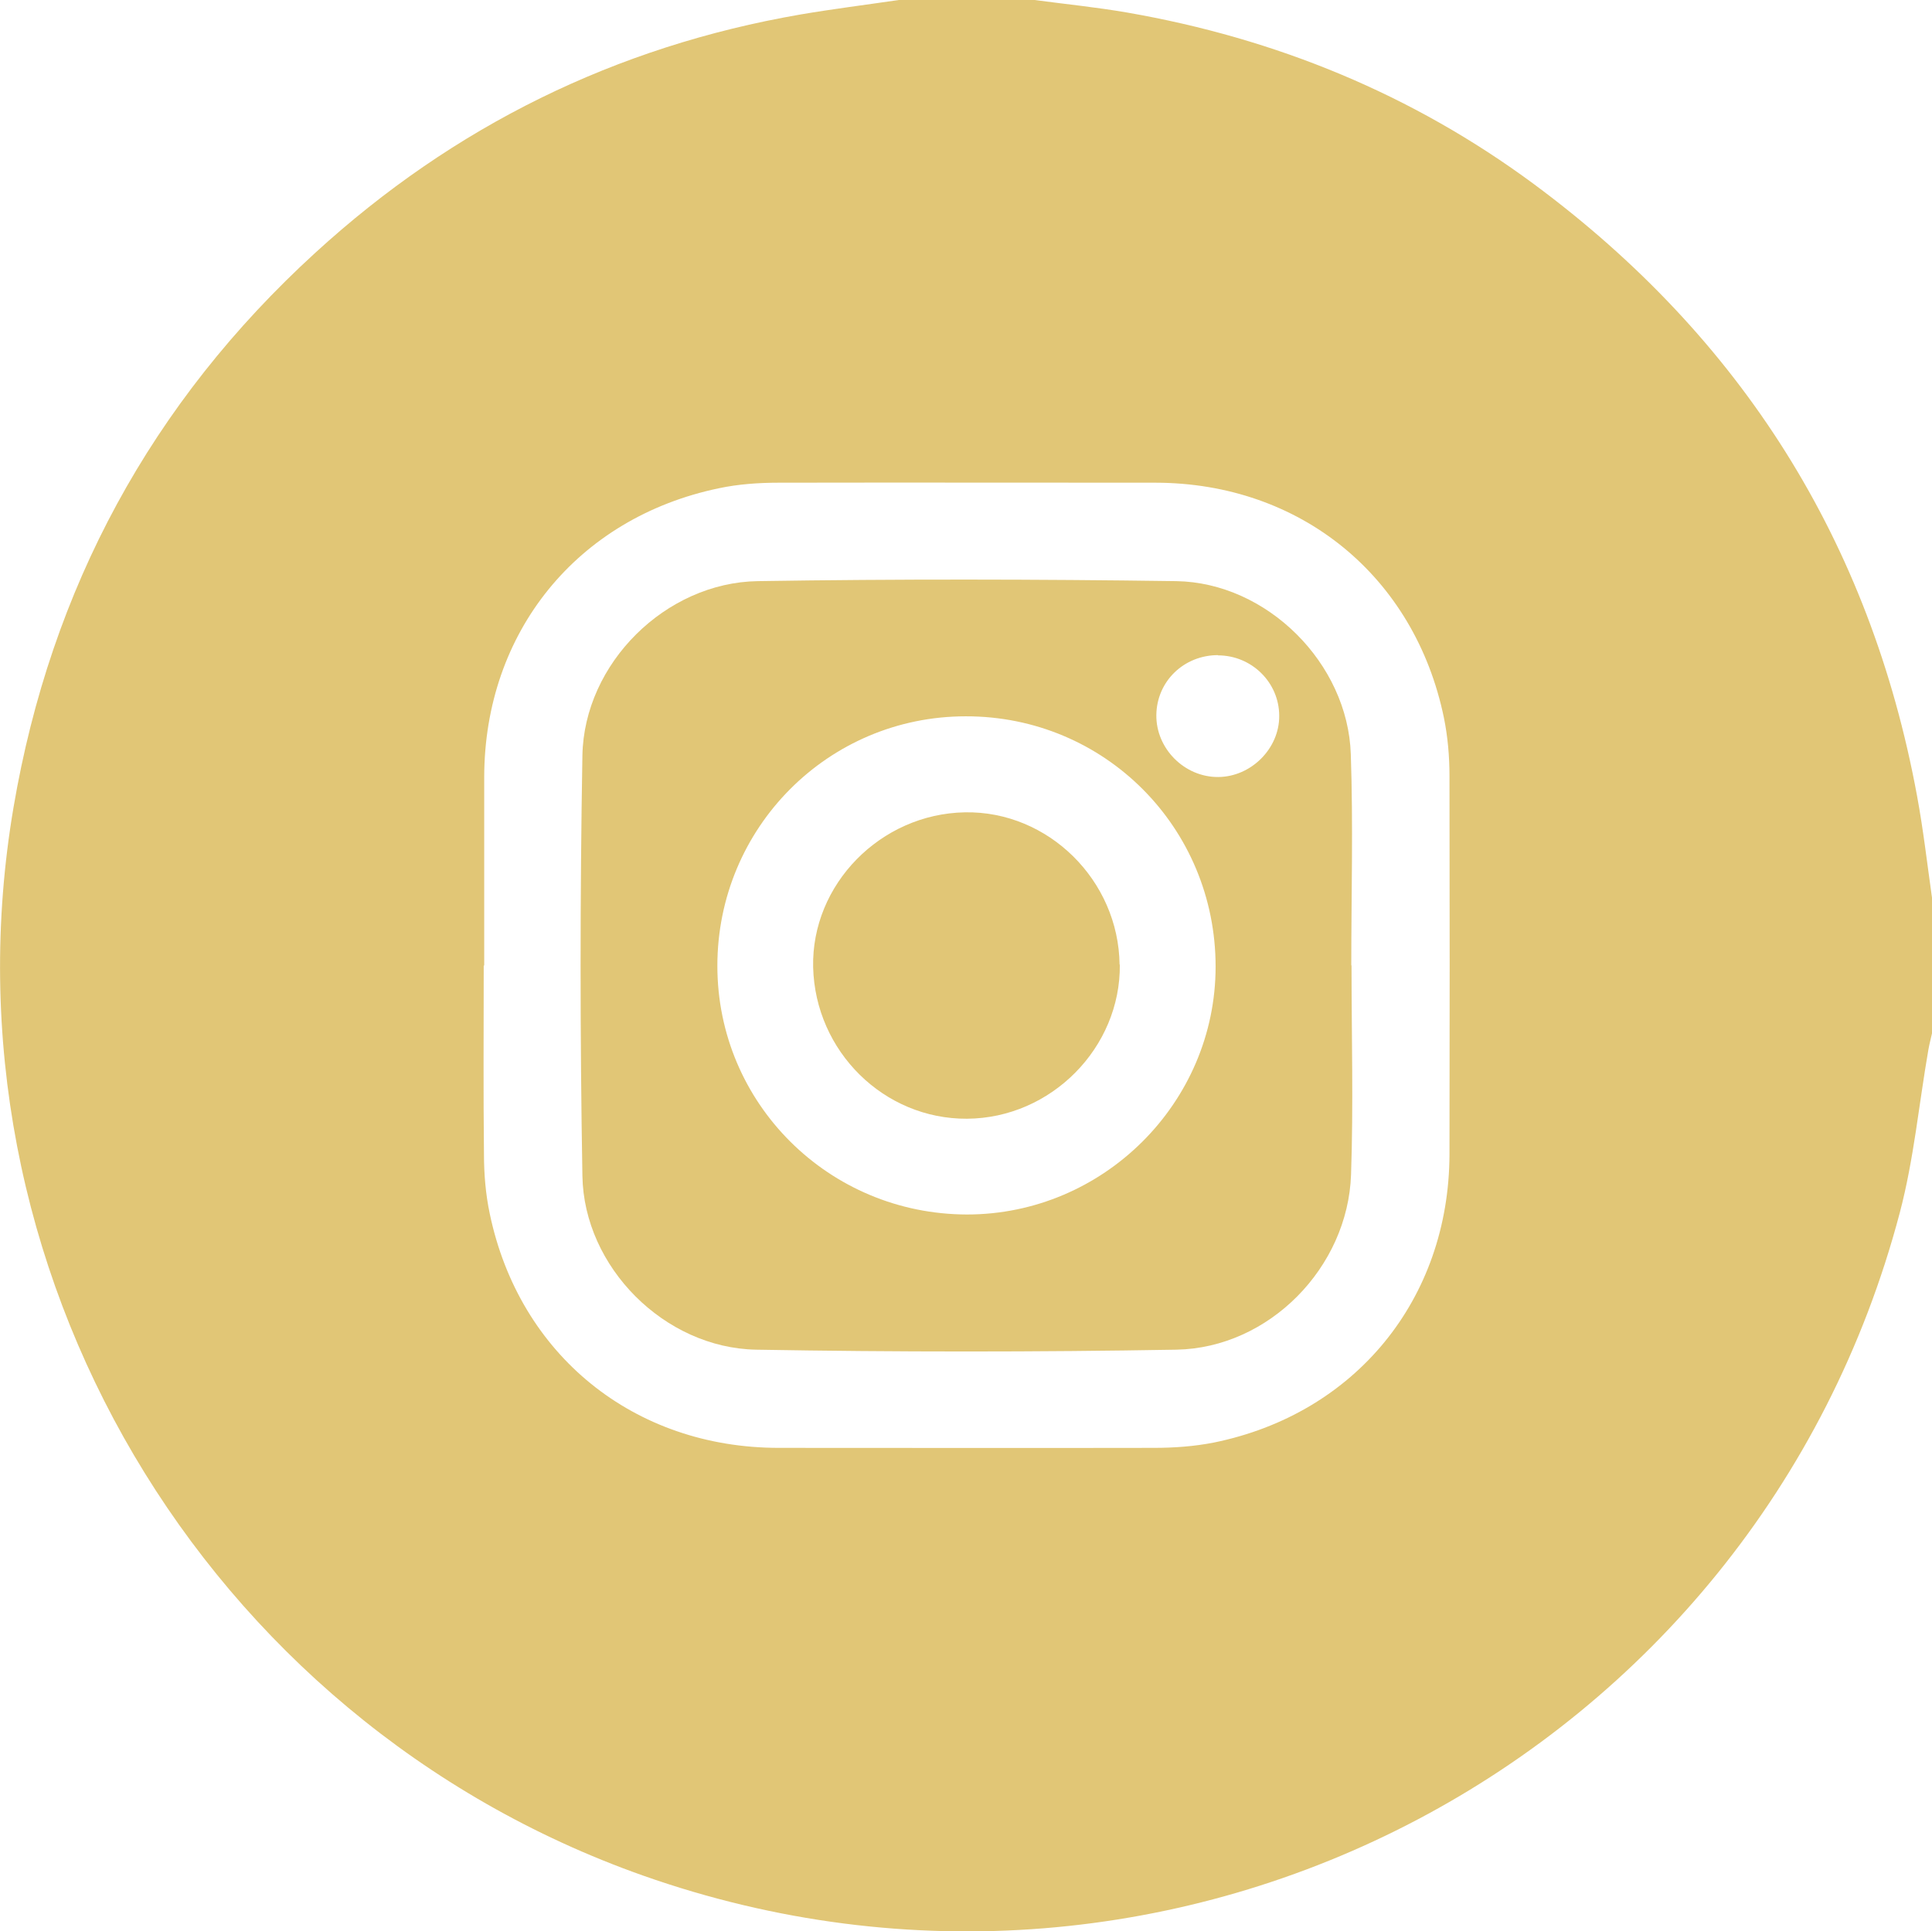 <?xml version="1.0" encoding="UTF-8"?>
<svg id="_Шар_2" data-name="Шар 2" xmlns="http://www.w3.org/2000/svg" viewBox="0 0 79.88 79.86">
  <defs>
    <style>
      .cls-1 {
        fill: #e1c676;
      }
    </style>
  </defs>
  <g id="_Шар_1-2" data-name="Шар 1">
    <g>
      <path class="cls-1" d="M37.16,0c1.87,0,3.74,0,5.61,0,1.28,.17,2.57,.3,3.84,.52,6.15,1.07,11.79,3.38,16.82,7.1,8.57,6.35,13.89,14.77,15.83,25.28,.26,1.4,.42,2.81,.62,4.22v5.61c-.05,.23-.11,.45-.15,.68-.39,2.24-.6,4.53-1.18,6.73-5.96,22.6-29.92,35.21-51.98,27.41C8.4,71.12-2.67,52.37,.56,33.38c1.54-9.05,5.7-16.74,12.49-22.94C18.76,5.22,25.45,1.92,33.09,.6,34.44,.37,35.8,.2,37.16,0ZM20,39.93c0,2.6-.02,5.2,.01,7.79,0,.83,.07,1.67,.24,2.47,1.22,5.84,5.96,9.68,11.95,9.68,5.17,0,10.34,.01,15.51,0,.83,0,1.67-.06,2.48-.22,5.85-1.19,9.72-5.93,9.74-11.91,.01-5.22,.01-10.44,0-15.66,0-.8-.07-1.61-.23-2.4-1.21-5.86-5.94-9.71-11.92-9.72-5.2,0-10.39-.01-15.59,0-.83,0-1.67,.06-2.47,.23-5.85,1.22-9.69,5.95-9.7,11.94,0,2.6,0,5.2,0,7.79Z"/>
      <path class="cls-1" d="M55.88,39.92c0,2.88,.08,5.77-.02,8.65-.13,3.84-3.39,7.17-7.22,7.24-5.79,.1-11.59,.1-17.38,0-3.78-.07-7.12-3.41-7.18-7.19-.1-5.79-.1-11.59,0-17.38,.07-3.81,3.44-7.15,7.25-7.21,5.77-.09,11.54-.08,17.3,0,3.76,.06,7.1,3.4,7.22,7.16,.1,2.91,.02,5.82,.02,8.73,0,0,0,0,0,0Zm-15.95-10.3c-5.69,0-10.27,4.61-10.27,10.32,0,5.69,4.61,10.27,10.32,10.28,5.64,0,10.28-4.62,10.28-10.25,0-5.75-4.59-10.36-10.33-10.35Zm10.43-2.53c-1.41,0-2.53,1.08-2.55,2.47-.02,1.39,1.16,2.58,2.56,2.57,1.36-.01,2.53-1.18,2.52-2.53,0-1.38-1.14-2.5-2.53-2.5Z"/>
      <path class="cls-1" d="M46.3,39.88c.04,3.44-2.84,6.36-6.32,6.38-3.43,.02-6.27-2.78-6.36-6.26-.08-3.42,2.78-6.35,6.28-6.41,3.44-.06,6.35,2.81,6.39,6.3Z"/>
    </g>
  </g>
</svg>